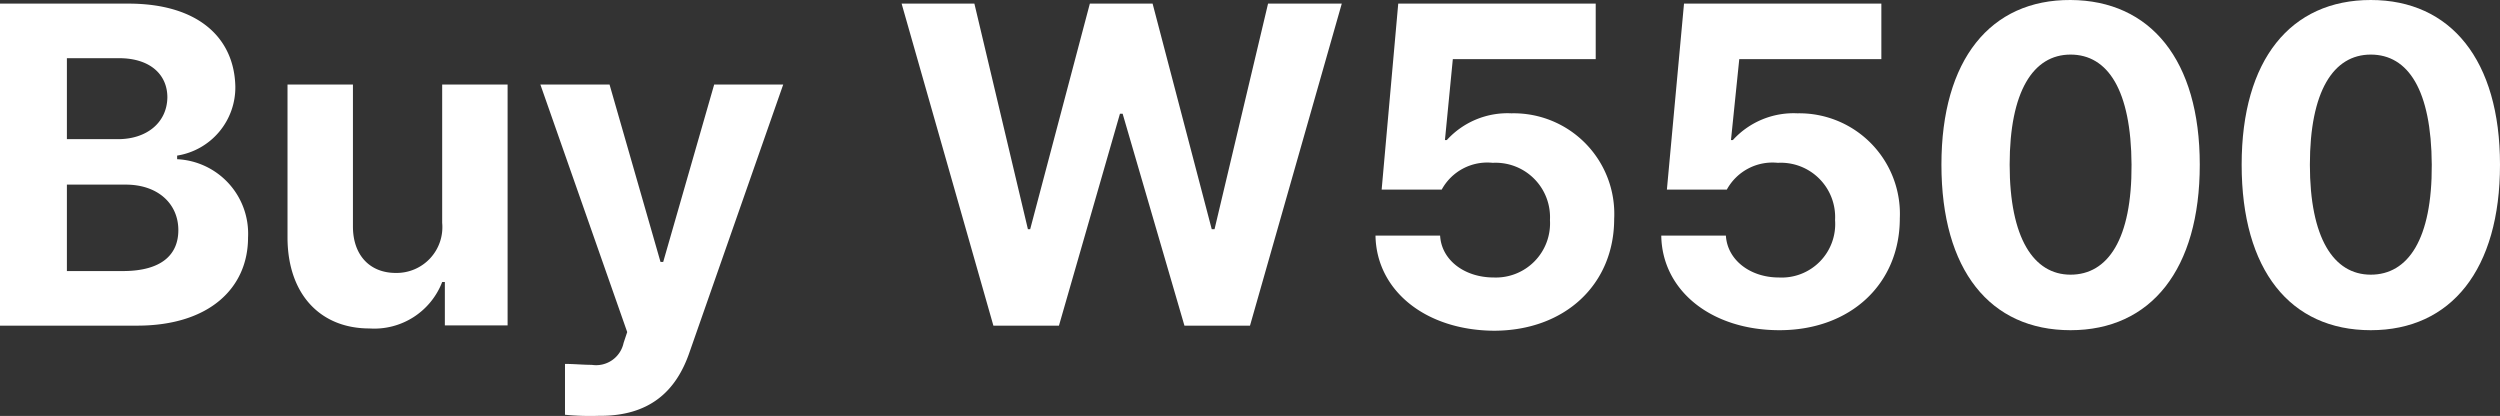 <svg xmlns="http://www.w3.org/2000/svg" viewBox="0 0 186.86 31.09"><rect x="0" y="0" width="186.86" height="31.09" fill="#333333" stroke="none"/><defs><style>.cls-1{fill:#fff;}</style></defs><g id="레이어_2" data-name="레이어 2"><g id="레이어_1-2" data-name="레이어 1"><path class="cls-1" d="M0,.27H9.59c5.27,0,7.92,2.59,8,6.19a5.16,5.16,0,0,1-4.35,5.17v.27a5.57,5.57,0,0,1,5.3,5.85c0,3.77-2.89,6.59-8.29,6.59H0ZM8.84,10.4c2.07,0,3.64-1.19,3.67-3.12,0-1.74-1.33-2.93-3.6-2.93H5V10.4Zm.34,9.86c2.89,0,4.15-1.22,4.15-3.06,0-2-1.57-3.43-4-3.4H5v6.46Z"/><path class="cls-1" d="M33.05,6.32h4.89v18H33.25V21.08h-.2a5.44,5.44,0,0,1-5.44,3.47c-3.64,0-6.09-2.52-6.12-6.74V6.32h4.89V16.93c0,2.14,1.26,3.47,3.2,3.47a3.42,3.42,0,0,0,3.47-3.74Z"/><path class="cls-1" d="M42.23,31V27.2c.64,0,1.39.07,2,.07a2.1,2.1,0,0,0,2.38-1.64l.27-.81L40.39,6.32h5.17l3.81,13.26h.2L53.38,6.32h5.16l-7,20c-1,2.93-3,4.8-6.8,4.76A19.26,19.26,0,0,1,42.23,31Z"/><path class="cls-1" d="M67.39.27h5.44l4,16.86H77L81.46.27h4.69l4.42,16.86h.21l4-16.86h5.51L93.43,24.34h-4.9L83.91,8.5h-.2L79.15,24.34h-4.9Z"/><path class="cls-1" d="M102.81,17.61h4.83c.1,1.84,1.84,3.13,4,3.13a4.05,4.05,0,0,0,4.21-4.29,4.07,4.07,0,0,0-4.28-4.28,3.88,3.88,0,0,0-3.81,2h-4.49L104.51.27h14.76V4.42H108.59L108,10.47h.14a6.13,6.13,0,0,1,4.83-2,7.52,7.52,0,0,1,7.68,7.89c0,4.89-3.67,8.36-9,8.36C106.55,24.68,102.88,21.72,102.81,17.61Z"/><path class="cls-1" d="M124.17,17.61H129c.11,1.84,1.84,3.13,3.95,3.13a4,4,0,0,0,4.21-4.29,4.06,4.06,0,0,0-4.28-4.28,3.89,3.89,0,0,0-3.81,2h-4.48L125.87.27h14.75V4.42H130l-.62,6.05h.14a6.13,6.13,0,0,1,4.83-2A7.52,7.52,0,0,1,142,16.32c0,4.89-3.67,8.36-9,8.36C127.91,24.68,124.23,21.72,124.17,17.61Z"/><path class="cls-1" d="M145.11,12.31c0-7.86,3.67-12.34,9.65-12.31s9.66,4.49,9.66,12.31-3.64,12.37-9.66,12.37S145.11,20.19,145.11,12.31Zm9.65,8.22c2.79,0,4.59-2.65,4.56-8.22s-1.77-8.23-4.56-8.23-4.55,2.75-4.55,8.23S152,20.53,154.76,20.53Z"/><path class="cls-1" d="M167.55,12.31C167.55,4.45,171.22,0,177.2,0s9.66,4.49,9.66,12.31-3.64,12.37-9.66,12.37S167.55,20.19,167.55,12.31Zm9.65,8.22c2.79,0,4.59-2.65,4.56-8.22S180,4.08,177.2,4.08s-4.55,2.75-4.55,8.23S174.42,20.53,177.2,20.53Z"/></g></g></svg>